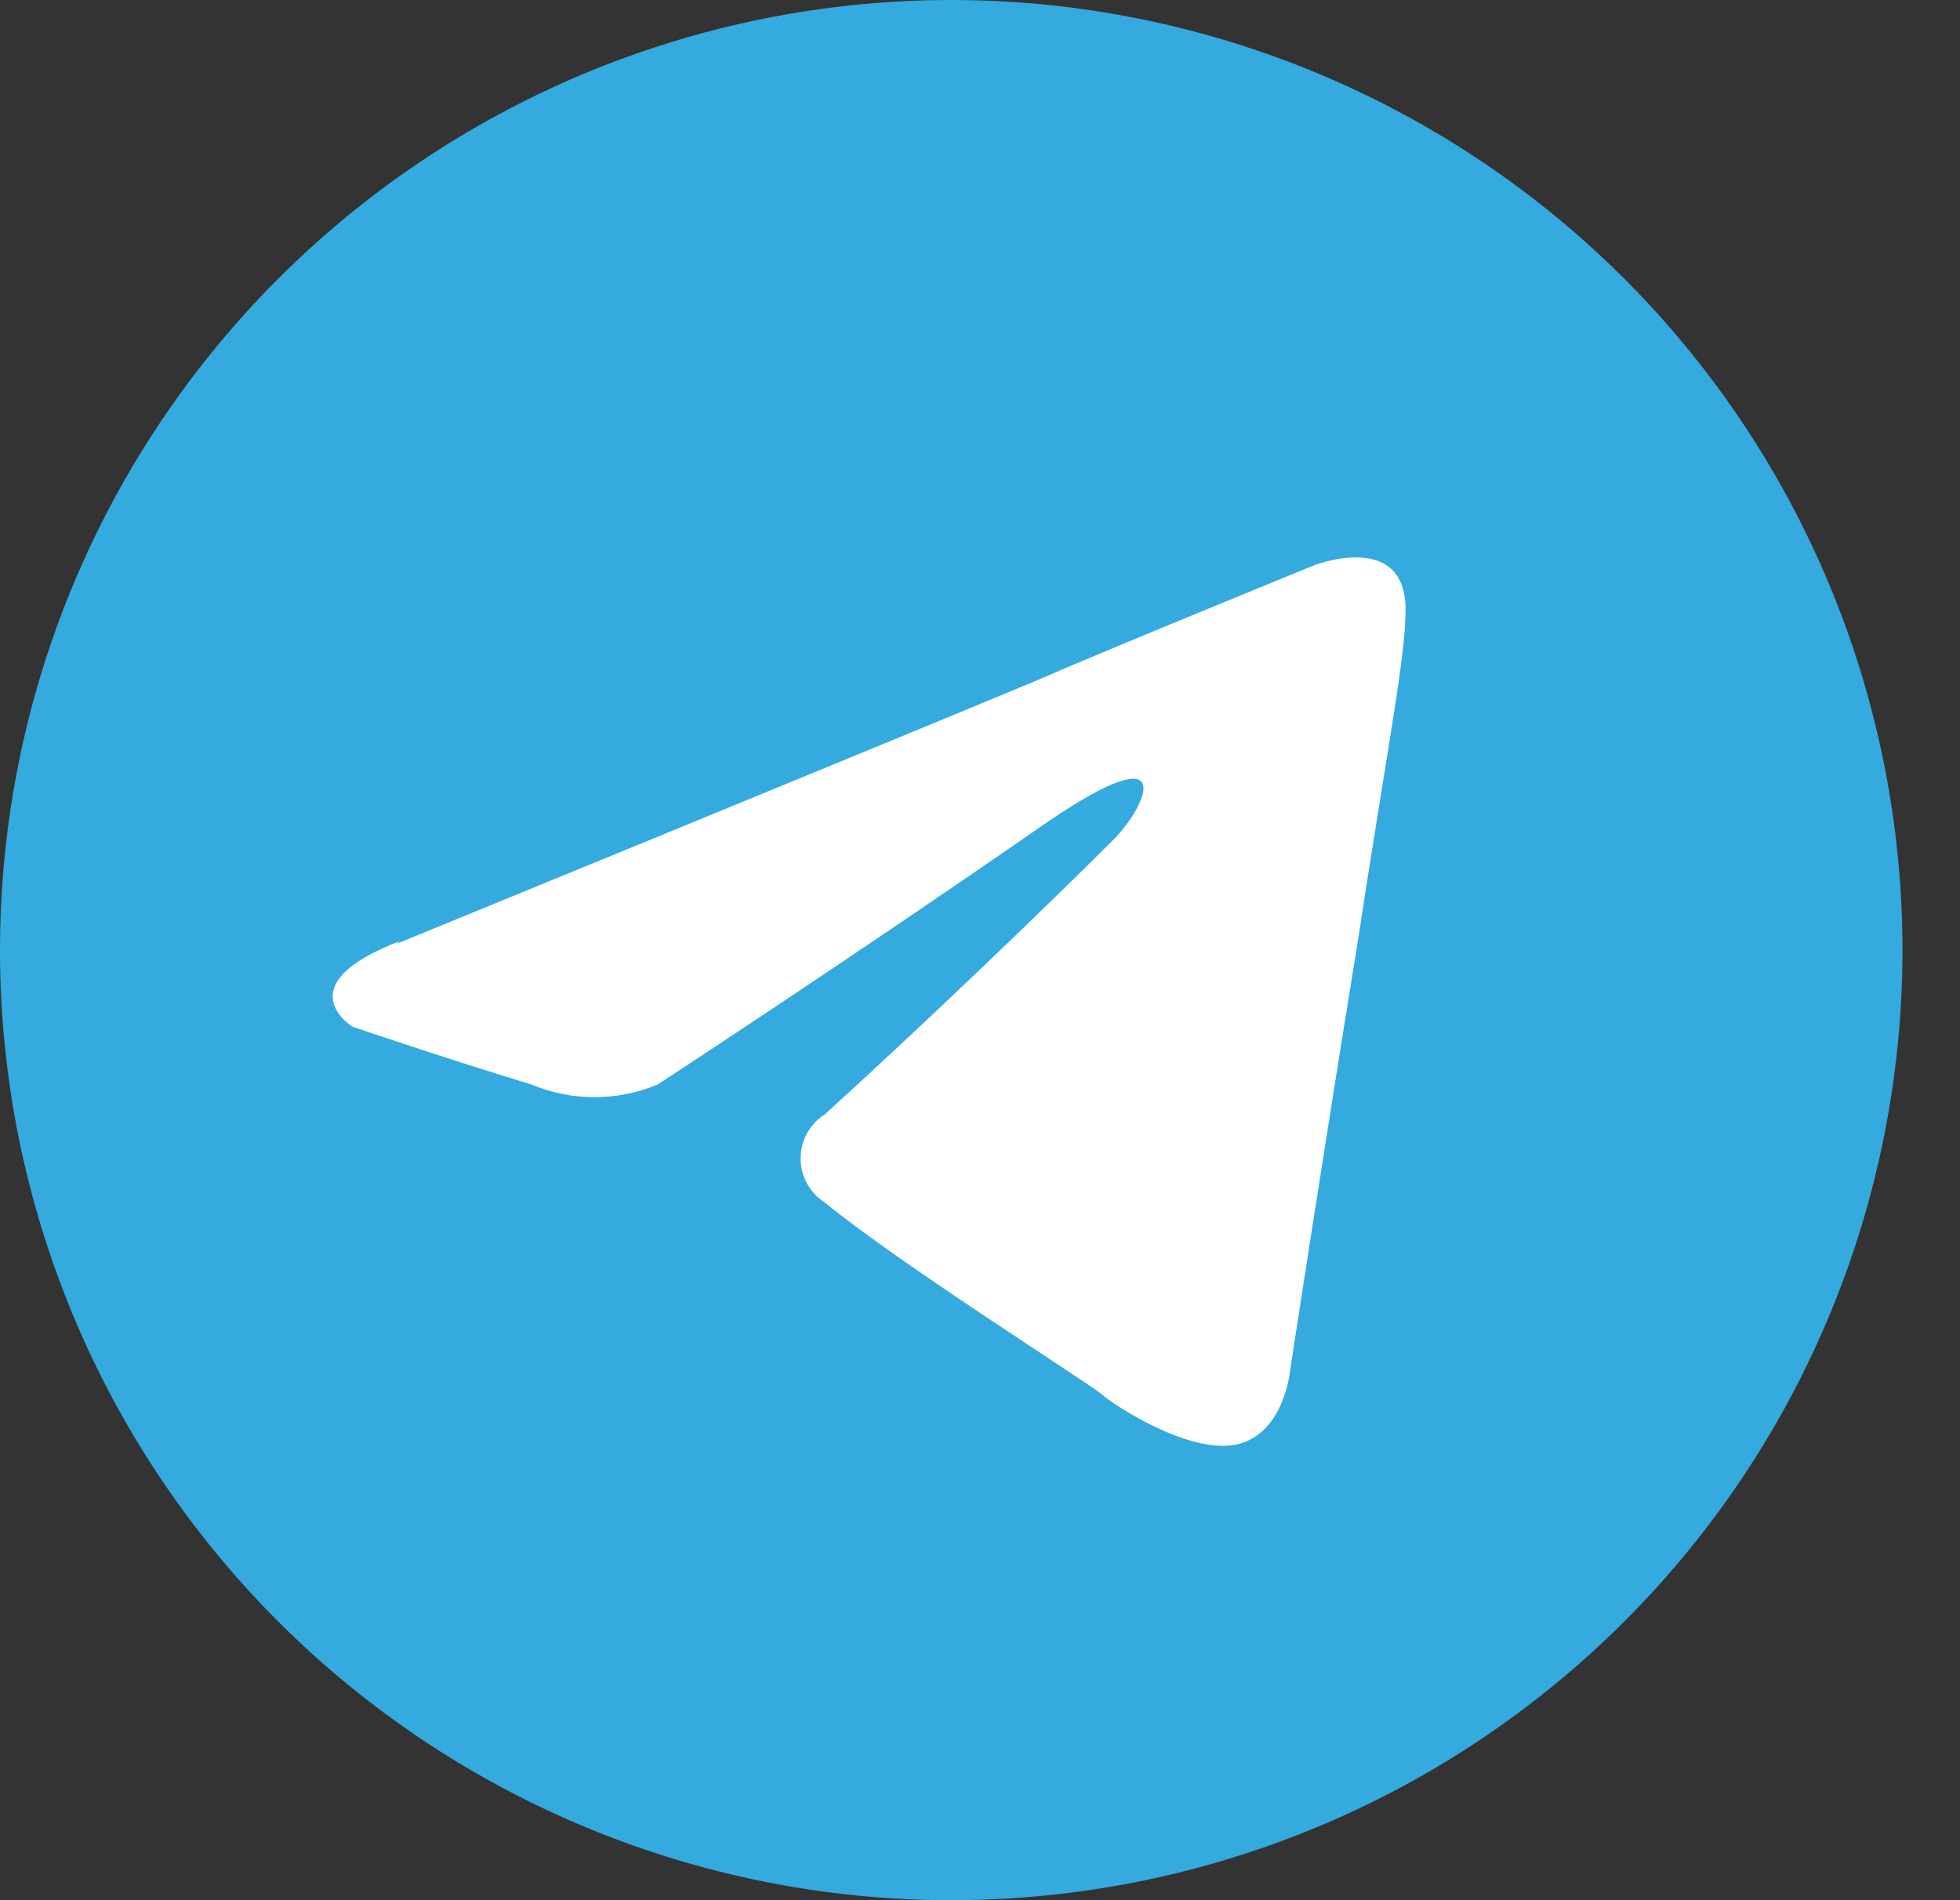 <svg width="33" height="32" viewBox="0 0 33 32" fill="none" xmlns="http://www.w3.org/2000/svg">
<rect x="0" y="0" width="33" height="32" fill="#333333" stroke="none"/>
<path d="M16.016 32C19.184 32 22.28 31.062 24.914 29.303C27.548 27.545 29.601 25.047 30.813 22.123C32.025 19.199 32.342 15.982 31.724 12.879C31.106 9.775 29.581 6.924 27.341 4.686C25.101 2.449 22.247 0.925 19.14 0.307C16.034 -0.31 12.813 0.007 9.887 1.218C6.96 2.429 4.459 4.48 2.699 7.111C0.939 9.742 0 12.836 0 16C0 20.244 1.687 24.313 4.691 27.314C7.695 30.314 11.768 32 16.016 32Z" fill="#34AADF"/>
<path d="M6.67 15.897C6.67 15.897 14.678 12.617 17.446 11.463C18.51 10.995 22.125 9.52 22.125 9.52C22.125 9.52 23.795 8.869 23.658 10.446C23.658 11.086 23.235 13.36 22.869 15.806C22.308 19.234 21.724 23.063 21.724 23.063C21.724 23.063 21.633 24.126 20.844 24.32C20.054 24.515 18.762 23.669 18.556 23.486C18.35 23.303 15.124 21.269 13.888 20.252C13.763 20.172 13.66 20.062 13.588 19.932C13.517 19.802 13.479 19.657 13.479 19.509C13.479 19.36 13.517 19.215 13.588 19.085C13.66 18.955 13.763 18.845 13.888 18.766C15.559 17.246 17.549 15.337 18.75 14.137C19.299 13.589 19.894 12.297 17.606 13.863C14.312 16.149 11.074 18.263 11.074 18.263C10.737 18.404 10.375 18.477 10.01 18.477C9.645 18.477 9.283 18.404 8.946 18.263C7.55 17.84 5.937 17.291 5.937 17.291C5.937 17.291 4.793 16.594 6.727 15.851L6.67 15.897Z" fill="white"/>
</svg>
